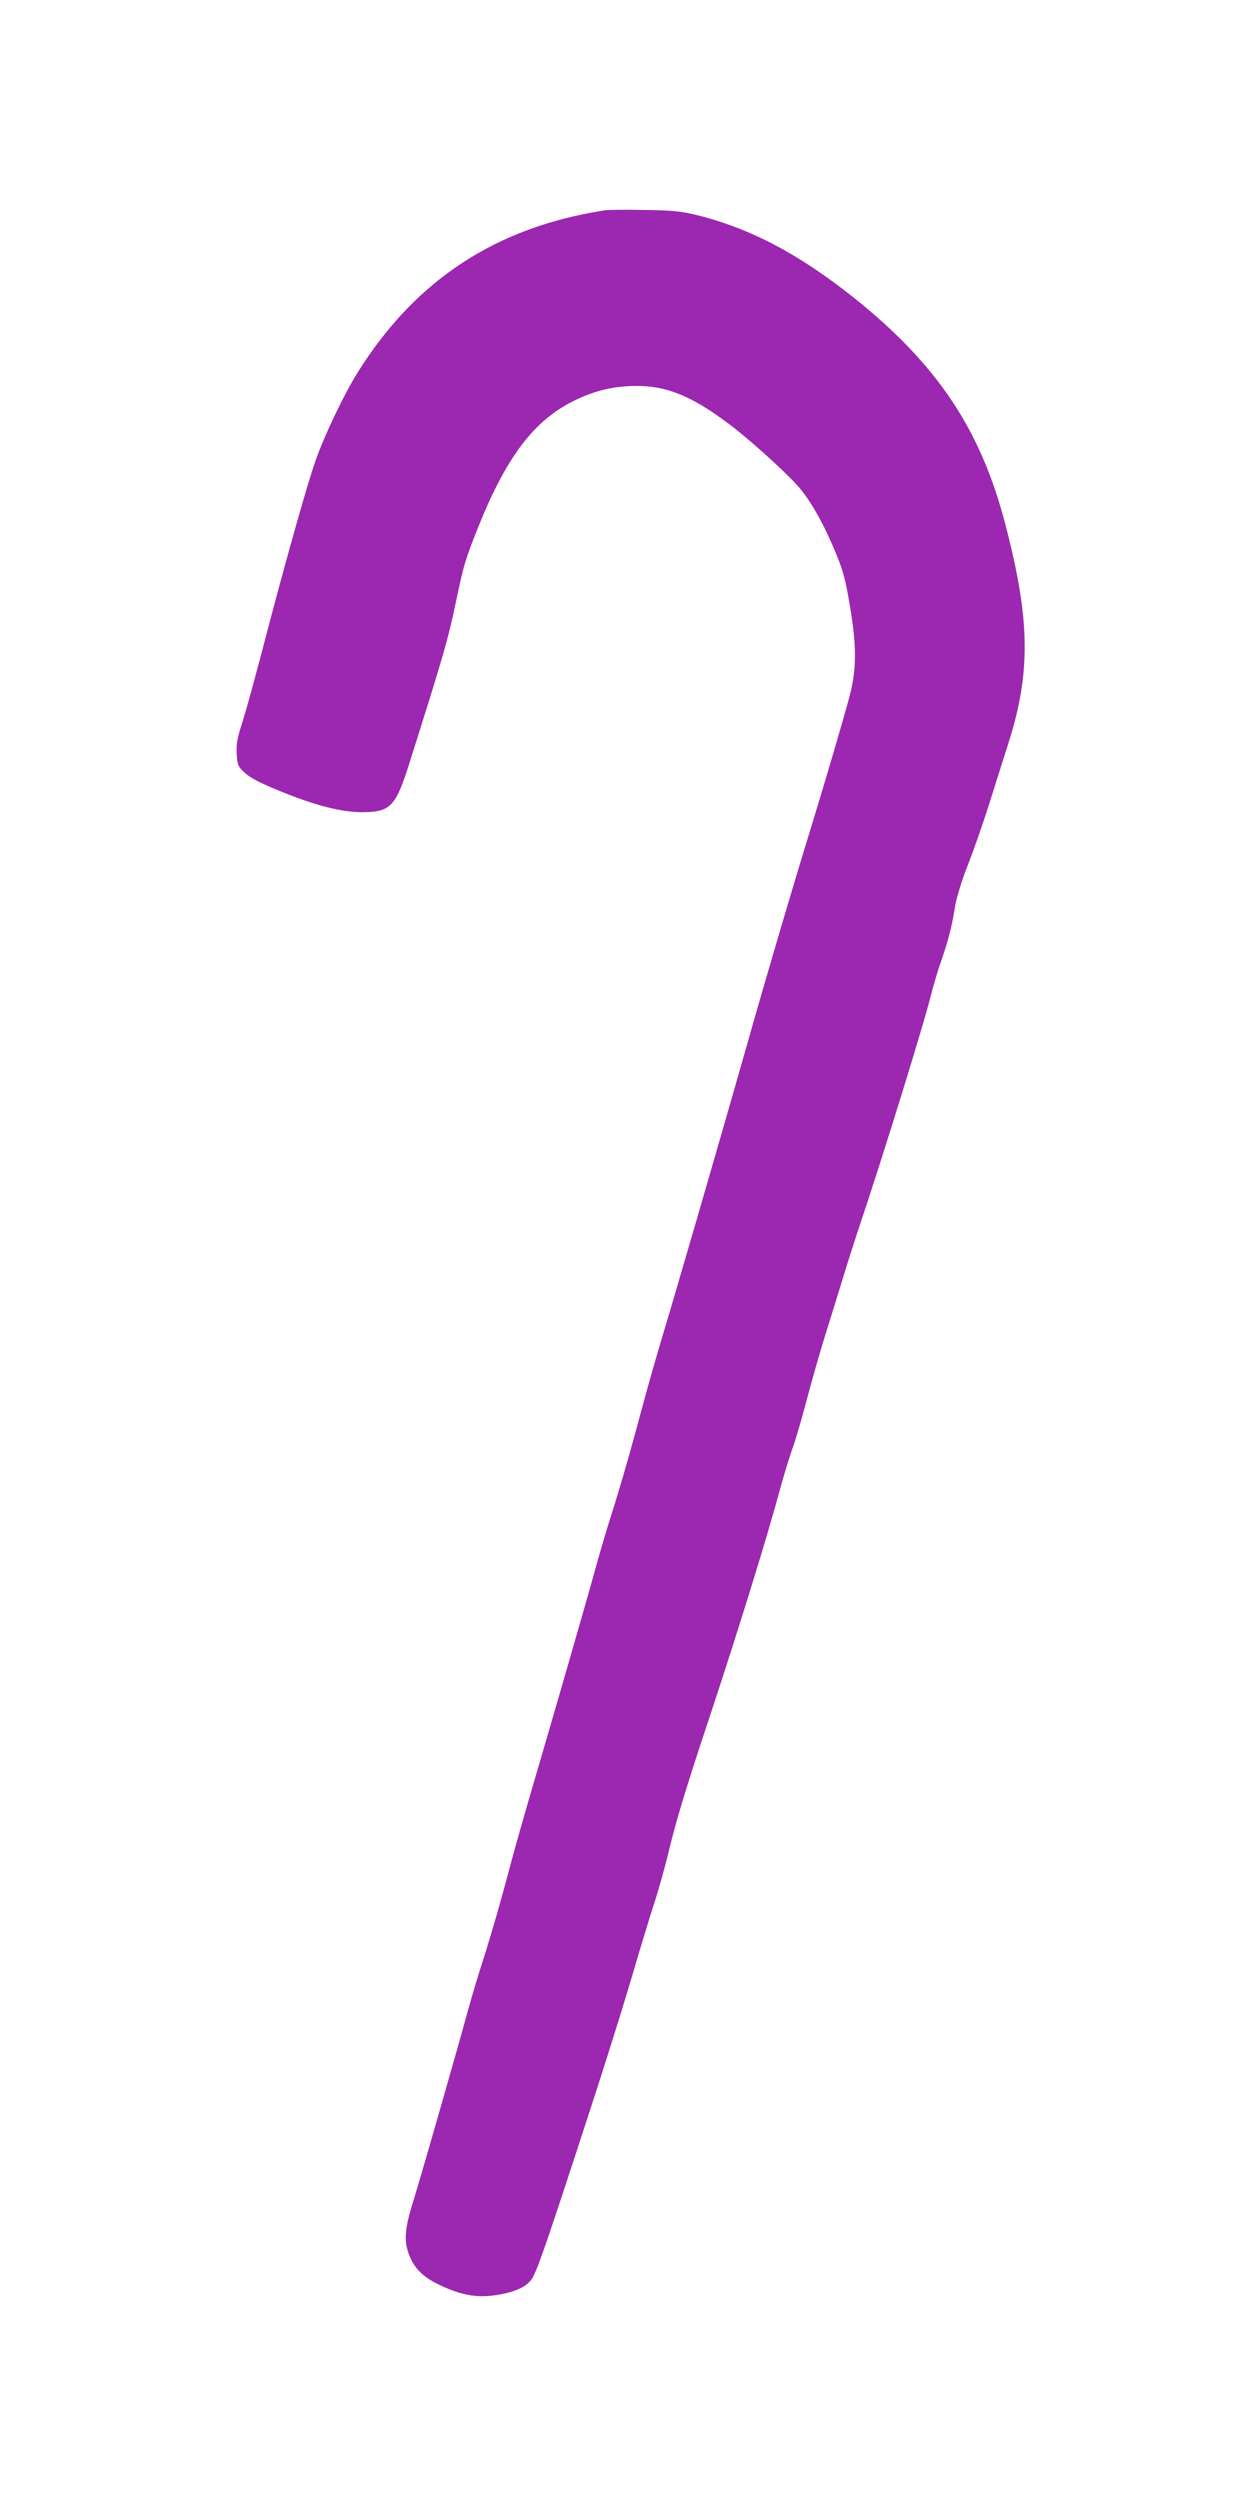 <?xml version="1.0" standalone="no"?>
<!DOCTYPE svg PUBLIC "-//W3C//DTD SVG 20010904//EN"
 "http://www.w3.org/TR/2001/REC-SVG-20010904/DTD/svg10.dtd">
<svg version="1.0" xmlns="http://www.w3.org/2000/svg"
 width="640pt" height="1280pt" viewBox="0 0 640 1280"
 preserveAspectRatio="xMidYMid meet">
<g transform="translate(0,1280) scale(0.1,-0.1)"
fill="#9c27b0" stroke="none">
<path d="M3095 11723 c-559 -87 -971 -359 -1267 -835 -68 -110 -167 -317 -213
-448 -40 -114 -141 -472 -229 -805 -86 -330 -126 -474 -153 -558 -19 -61 -24
-93 -21 -140 4 -56 7 -63 46 -98 30 -26 87 -54 199 -99 184 -73 314 -103 423
-98 121 5 149 38 215 247 177 560 198 632 241 837 38 182 46 209 116 384 148
366 293 551 510 649 96 44 182 63 288 65 161 2 289 -50 480 -193 102 -76 279
-236 352 -316 62 -69 124 -176 184 -315 51 -120 60 -152 86 -305 34 -201 34
-319 -1 -455 -30 -114 -129 -451 -201 -685 -89 -289 -208 -691 -320 -1085
-151 -532 -375 -1302 -436 -1504 -30 -99 -75 -257 -100 -350 -60 -225 -115
-419 -170 -591 -24 -77 -58 -192 -75 -255 -31 -115 -228 -799 -339 -1175 -32
-110 -70 -245 -85 -300 -54 -205 -108 -394 -150 -525 -24 -74 -57 -184 -74
-245 -50 -185 -238 -842 -282 -985 -50 -158 -53 -219 -19 -298 27 -62 73 -105
155 -143 105 -50 186 -64 277 -51 98 14 159 40 189 81 24 33 65 149 218 616
137 417 233 720 301 950 34 116 81 272 106 349 25 76 61 204 80 285 36 151 92
335 219 716 135 408 288 902 350 1135 20 73 48 163 61 200 14 36 48 151 75
255 28 105 74 267 104 360 29 94 69 222 88 285 19 63 51 162 70 220 115 339
329 1030 371 1195 14 55 38 138 55 185 36 104 56 181 71 280 7 42 35 135 65
210 29 74 79 216 110 315 31 99 74 234 95 300 118 367 116 635 -11 1124 -126
490 -349 825 -779 1168 -278 221 -523 351 -795 420 -84 21 -127 26 -275 28
-96 2 -188 1 -205 -2z"/>
</g>
</svg>
